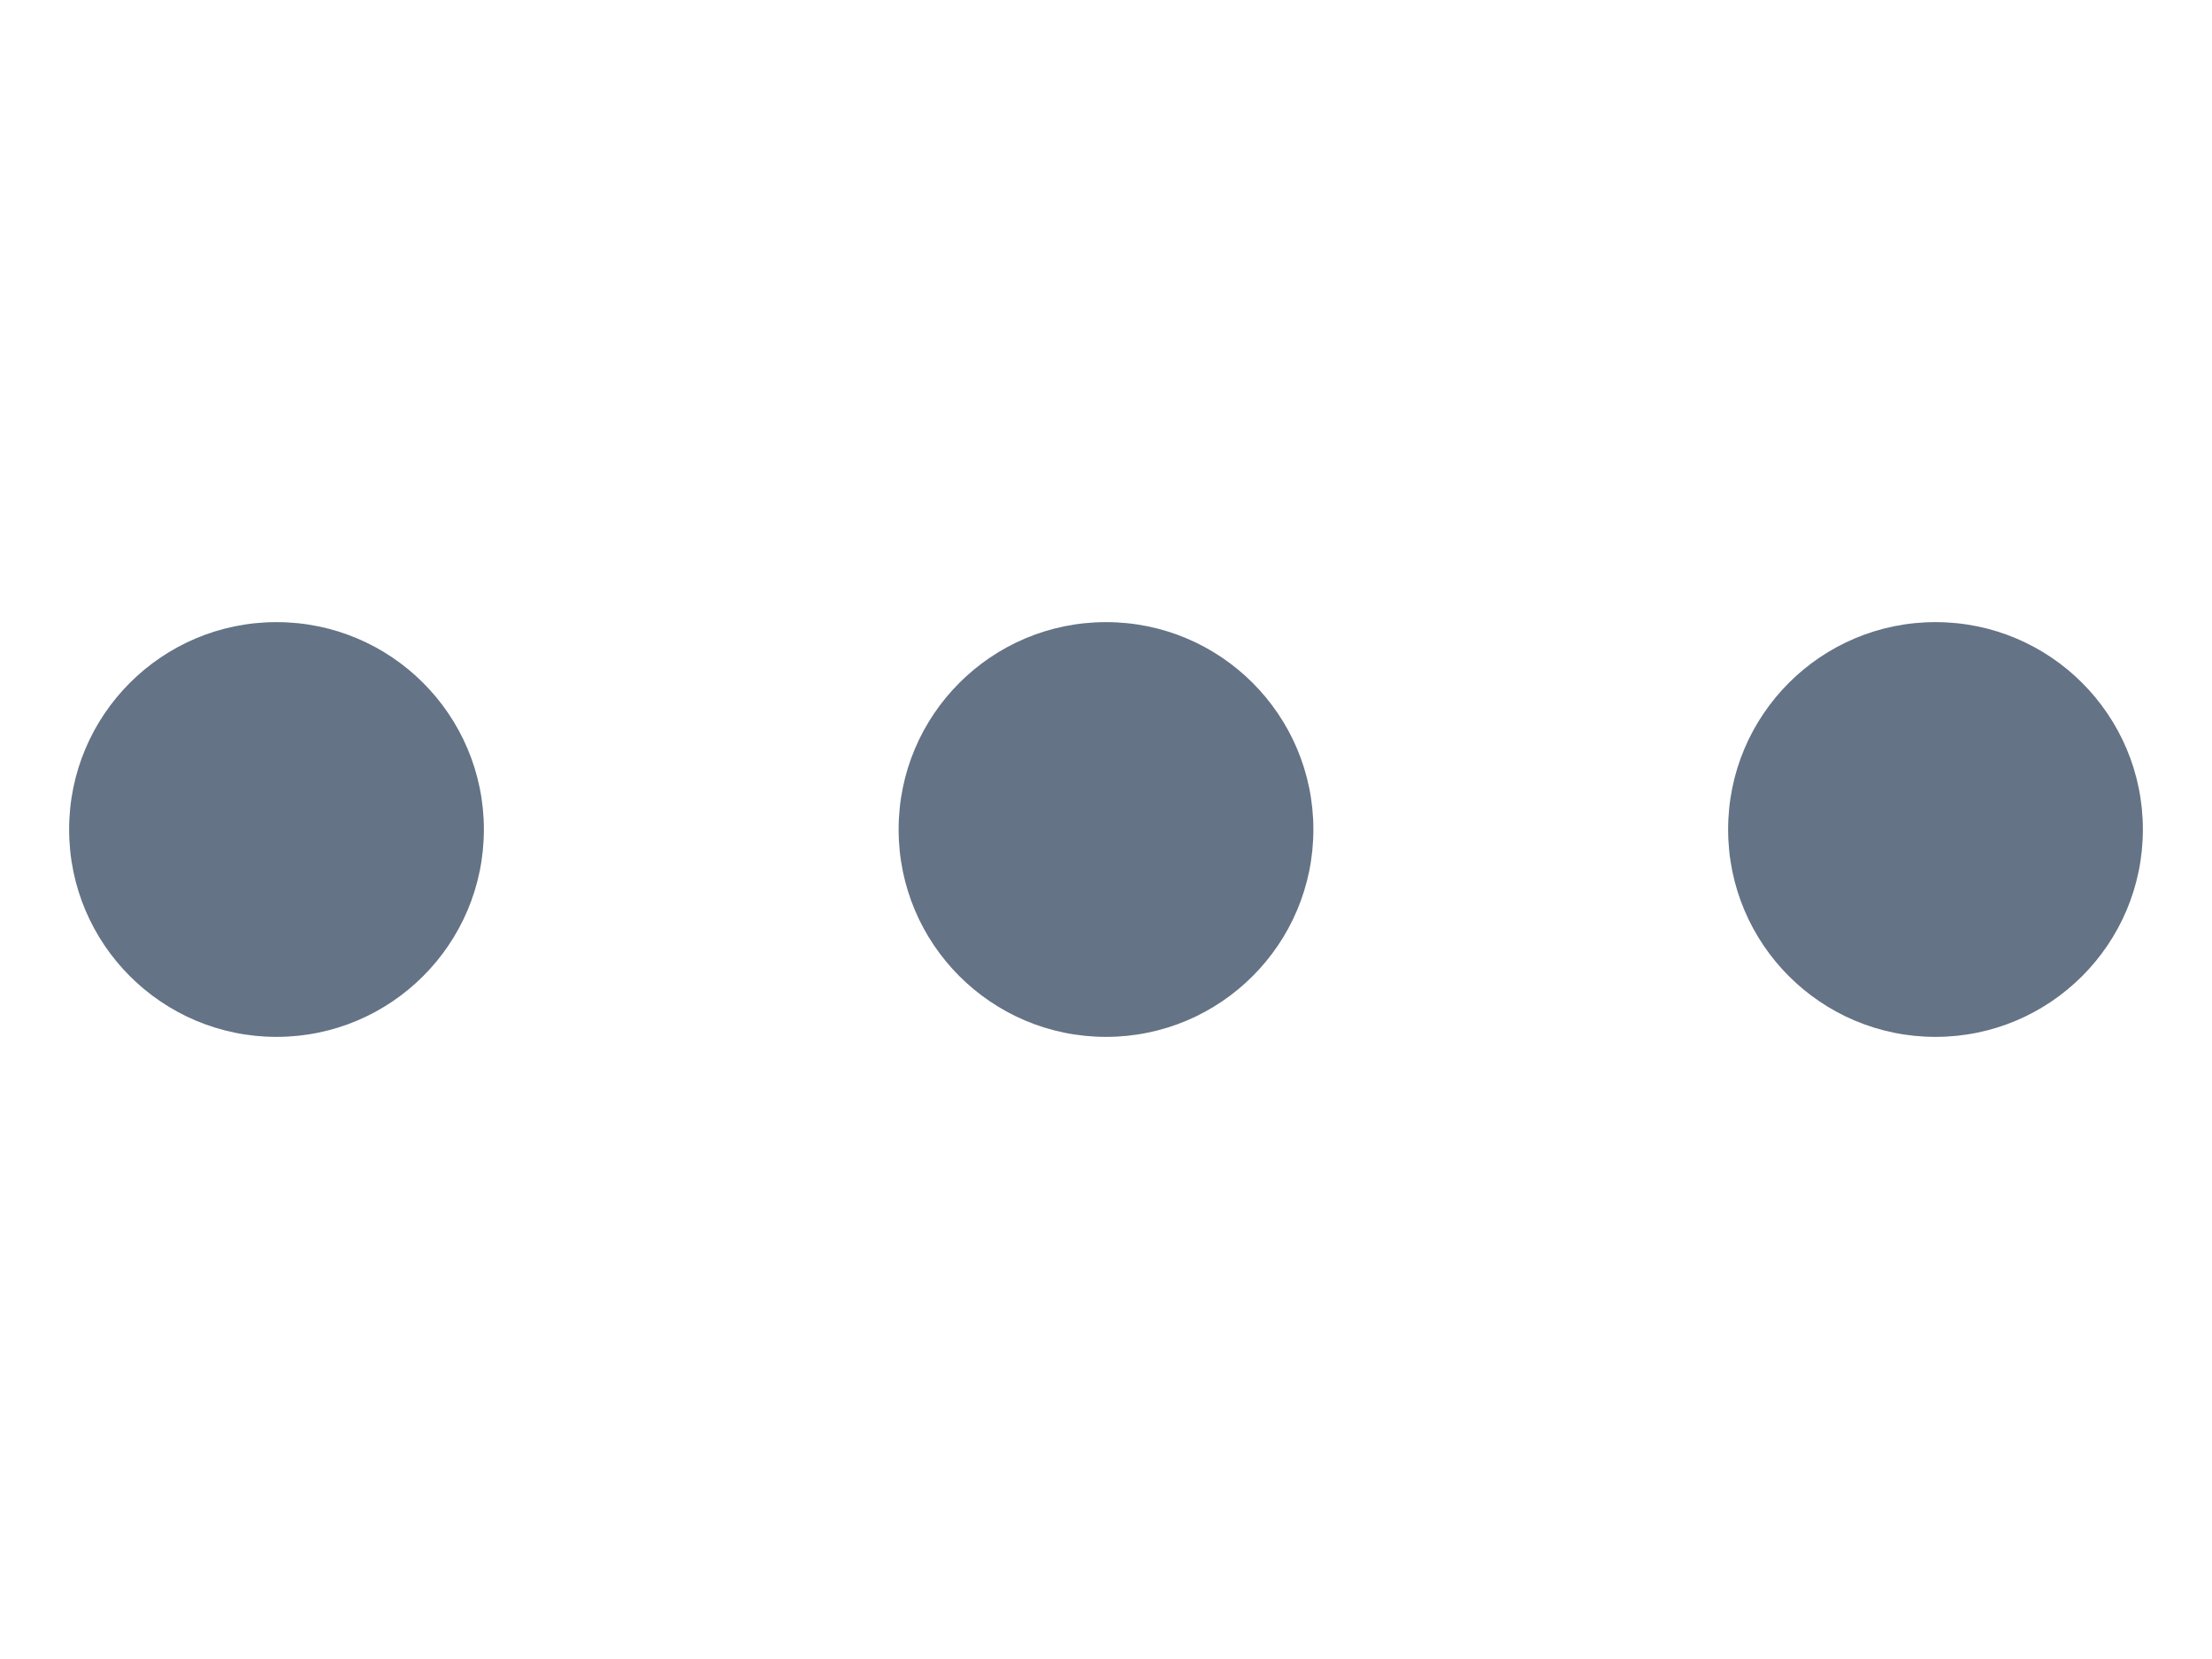 <svg width="32" height="24" viewBox="0 0 32 24" fill="none" xmlns="http://www.w3.org/2000/svg">
<path d="M16 15C17.657 15 19 13.657 19 12C19 10.343 17.657 9 16 9C14.343 9 13 10.343 13 12C13 13.657 14.343 15 16 15Z" fill="#647385"/>
<path d="M28 15C29.657 15 31 13.657 31 12C31 10.343 29.657 9 28 9C26.343 9 25 10.343 25 12C25 13.657 26.343 15 28 15Z" fill="#647385"/>
<path d="M4 15C5.657 15 7 13.657 7 12C7 10.343 5.657 9 4 9C2.343 9 1 10.343 1 12C1 13.657 2.343 15 4 15Z" fill="#647385"/>
</svg>
